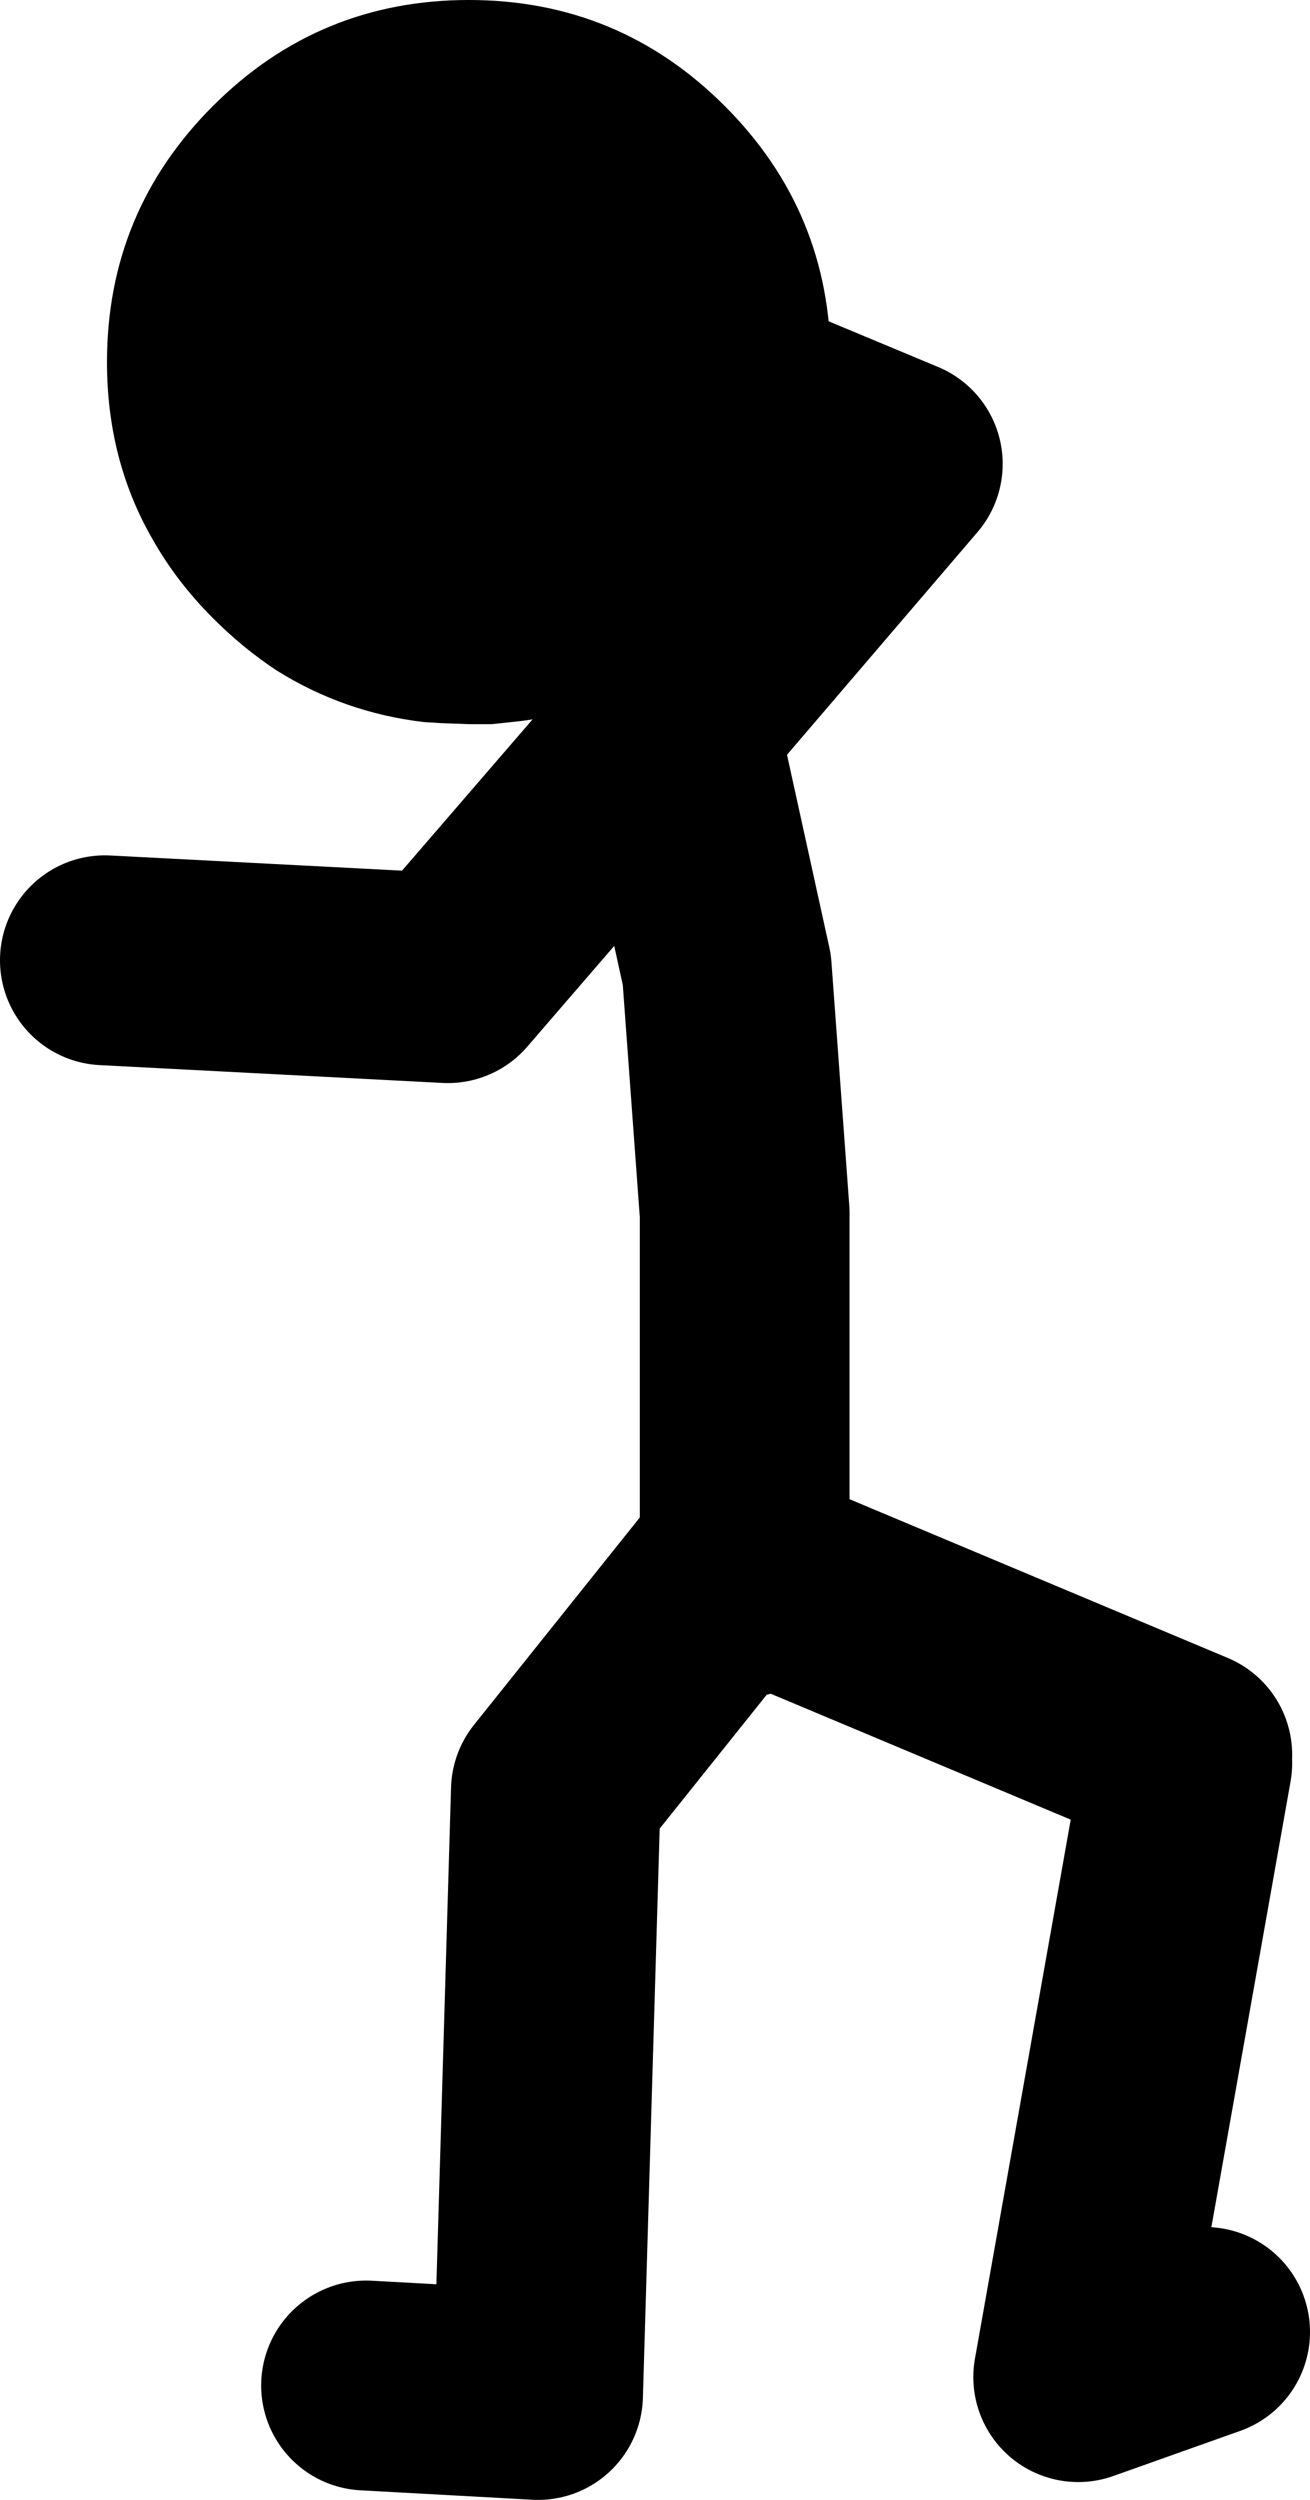 <?xml version="1.0" encoding="UTF-8" standalone="no"?>
<svg xmlns:xlink="http://www.w3.org/1999/xlink" height="119.1px" width="62.45px" xmlns="http://www.w3.org/2000/svg">
  <g transform="matrix(1.0, 0.0, 0.0, 1.0, -31.8, 13.8)">
    <path d="M49.25 99.85 L57.45 100.3 58.3 71.5 66.9 60.75 67.3 60.95 67.3 44.0 66.45 32.4 63.9 20.8 74.6 8.3 66.45 4.9 M63.9 20.35 L53.15 32.8 36.8 31.95 M67.3 62.05 L67.3 60.95 88.4 69.8 M88.4 70.2 L83.2 99.45 89.25 97.3" fill="none" stroke="#000000" stroke-linecap="round" stroke-linejoin="round" stroke-width="10.0"/>
    <path d="M54.15 -13.8 Q61.3 -13.8 66.35 -8.75 71.4 -3.7 71.4 3.45 71.4 10.6 66.35 15.65 L64.2 17.5 62.75 18.45 61.1 19.3 Q59.0 20.25 56.65 20.55 L55.25 20.7 54.15 20.7 52.8 20.65 52.0 20.6 Q48.2 20.15 45.0 18.15 43.4 17.1 41.95 15.65 40.2 13.9 39.05 11.85 36.9 8.1 36.9 3.45 36.9 -3.7 41.95 -8.75 47.0 -13.8 54.15 -13.8" fill="#000000" fill-rule="evenodd" stroke="none"/>
  </g>
</svg>
